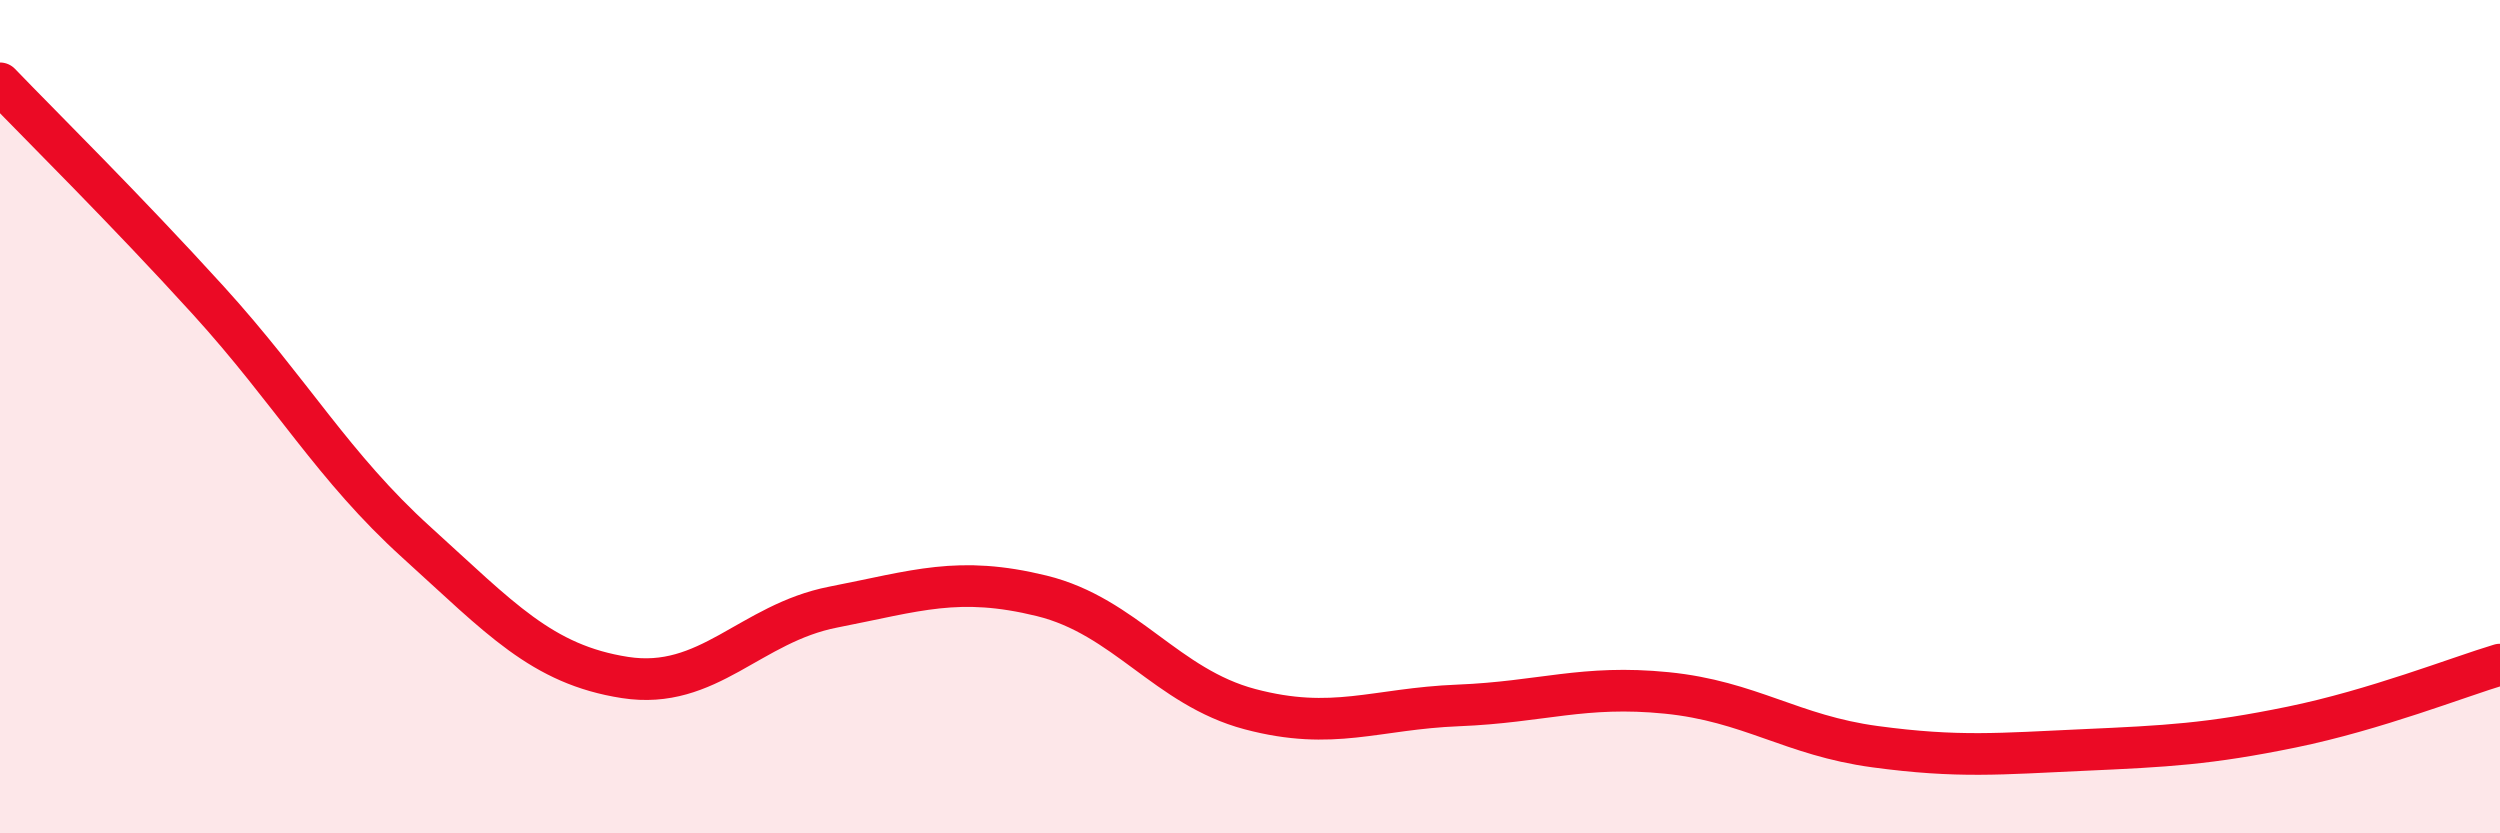 
    <svg width="60" height="20" viewBox="0 0 60 20" xmlns="http://www.w3.org/2000/svg">
      <path
        d="M 0,2 C 1,3.04 3,5.01 5,7.21 C 7,9.41 8,11.21 10,13.02 C 12,14.83 13,15.95 15,16.26 C 17,16.57 18,14.96 20,14.57 C 22,14.18 23,13.81 25,14.3 C 27,14.79 28,16.49 30,17.02 C 32,17.55 33,17.01 35,16.93 C 37,16.85 38,16.43 40,16.63 C 42,16.83 43,17.65 45,17.92 C 47,18.19 48,18.09 50,18 C 52,17.91 53,17.86 55,17.45 C 57,17.04 59,16.25 60,15.95L60 20L0 20Z"
        fill="#EB0A25"
        opacity="0.1"
        stroke-linecap="round"
        stroke-linejoin="round"
      />
      <path
        d="M 0,2 C 1,3.04 3,5.01 5,7.21 C 7,9.41 8,11.21 10,13.02 C 12,14.83 13,15.95 15,16.26 C 17,16.57 18,14.96 20,14.57 C 22,14.18 23,13.81 25,14.3 C 27,14.79 28,16.49 30,17.02 C 32,17.55 33,17.01 35,16.93 C 37,16.85 38,16.43 40,16.63 C 42,16.83 43,17.65 45,17.92 C 47,18.19 48,18.09 50,18 C 52,17.91 53,17.86 55,17.45 C 57,17.04 59,16.25 60,15.95"
        stroke="#EB0A25"
        stroke-width="1"
        fill="none"
        stroke-linecap="round"
        stroke-linejoin="round"
      />
    </svg>
  